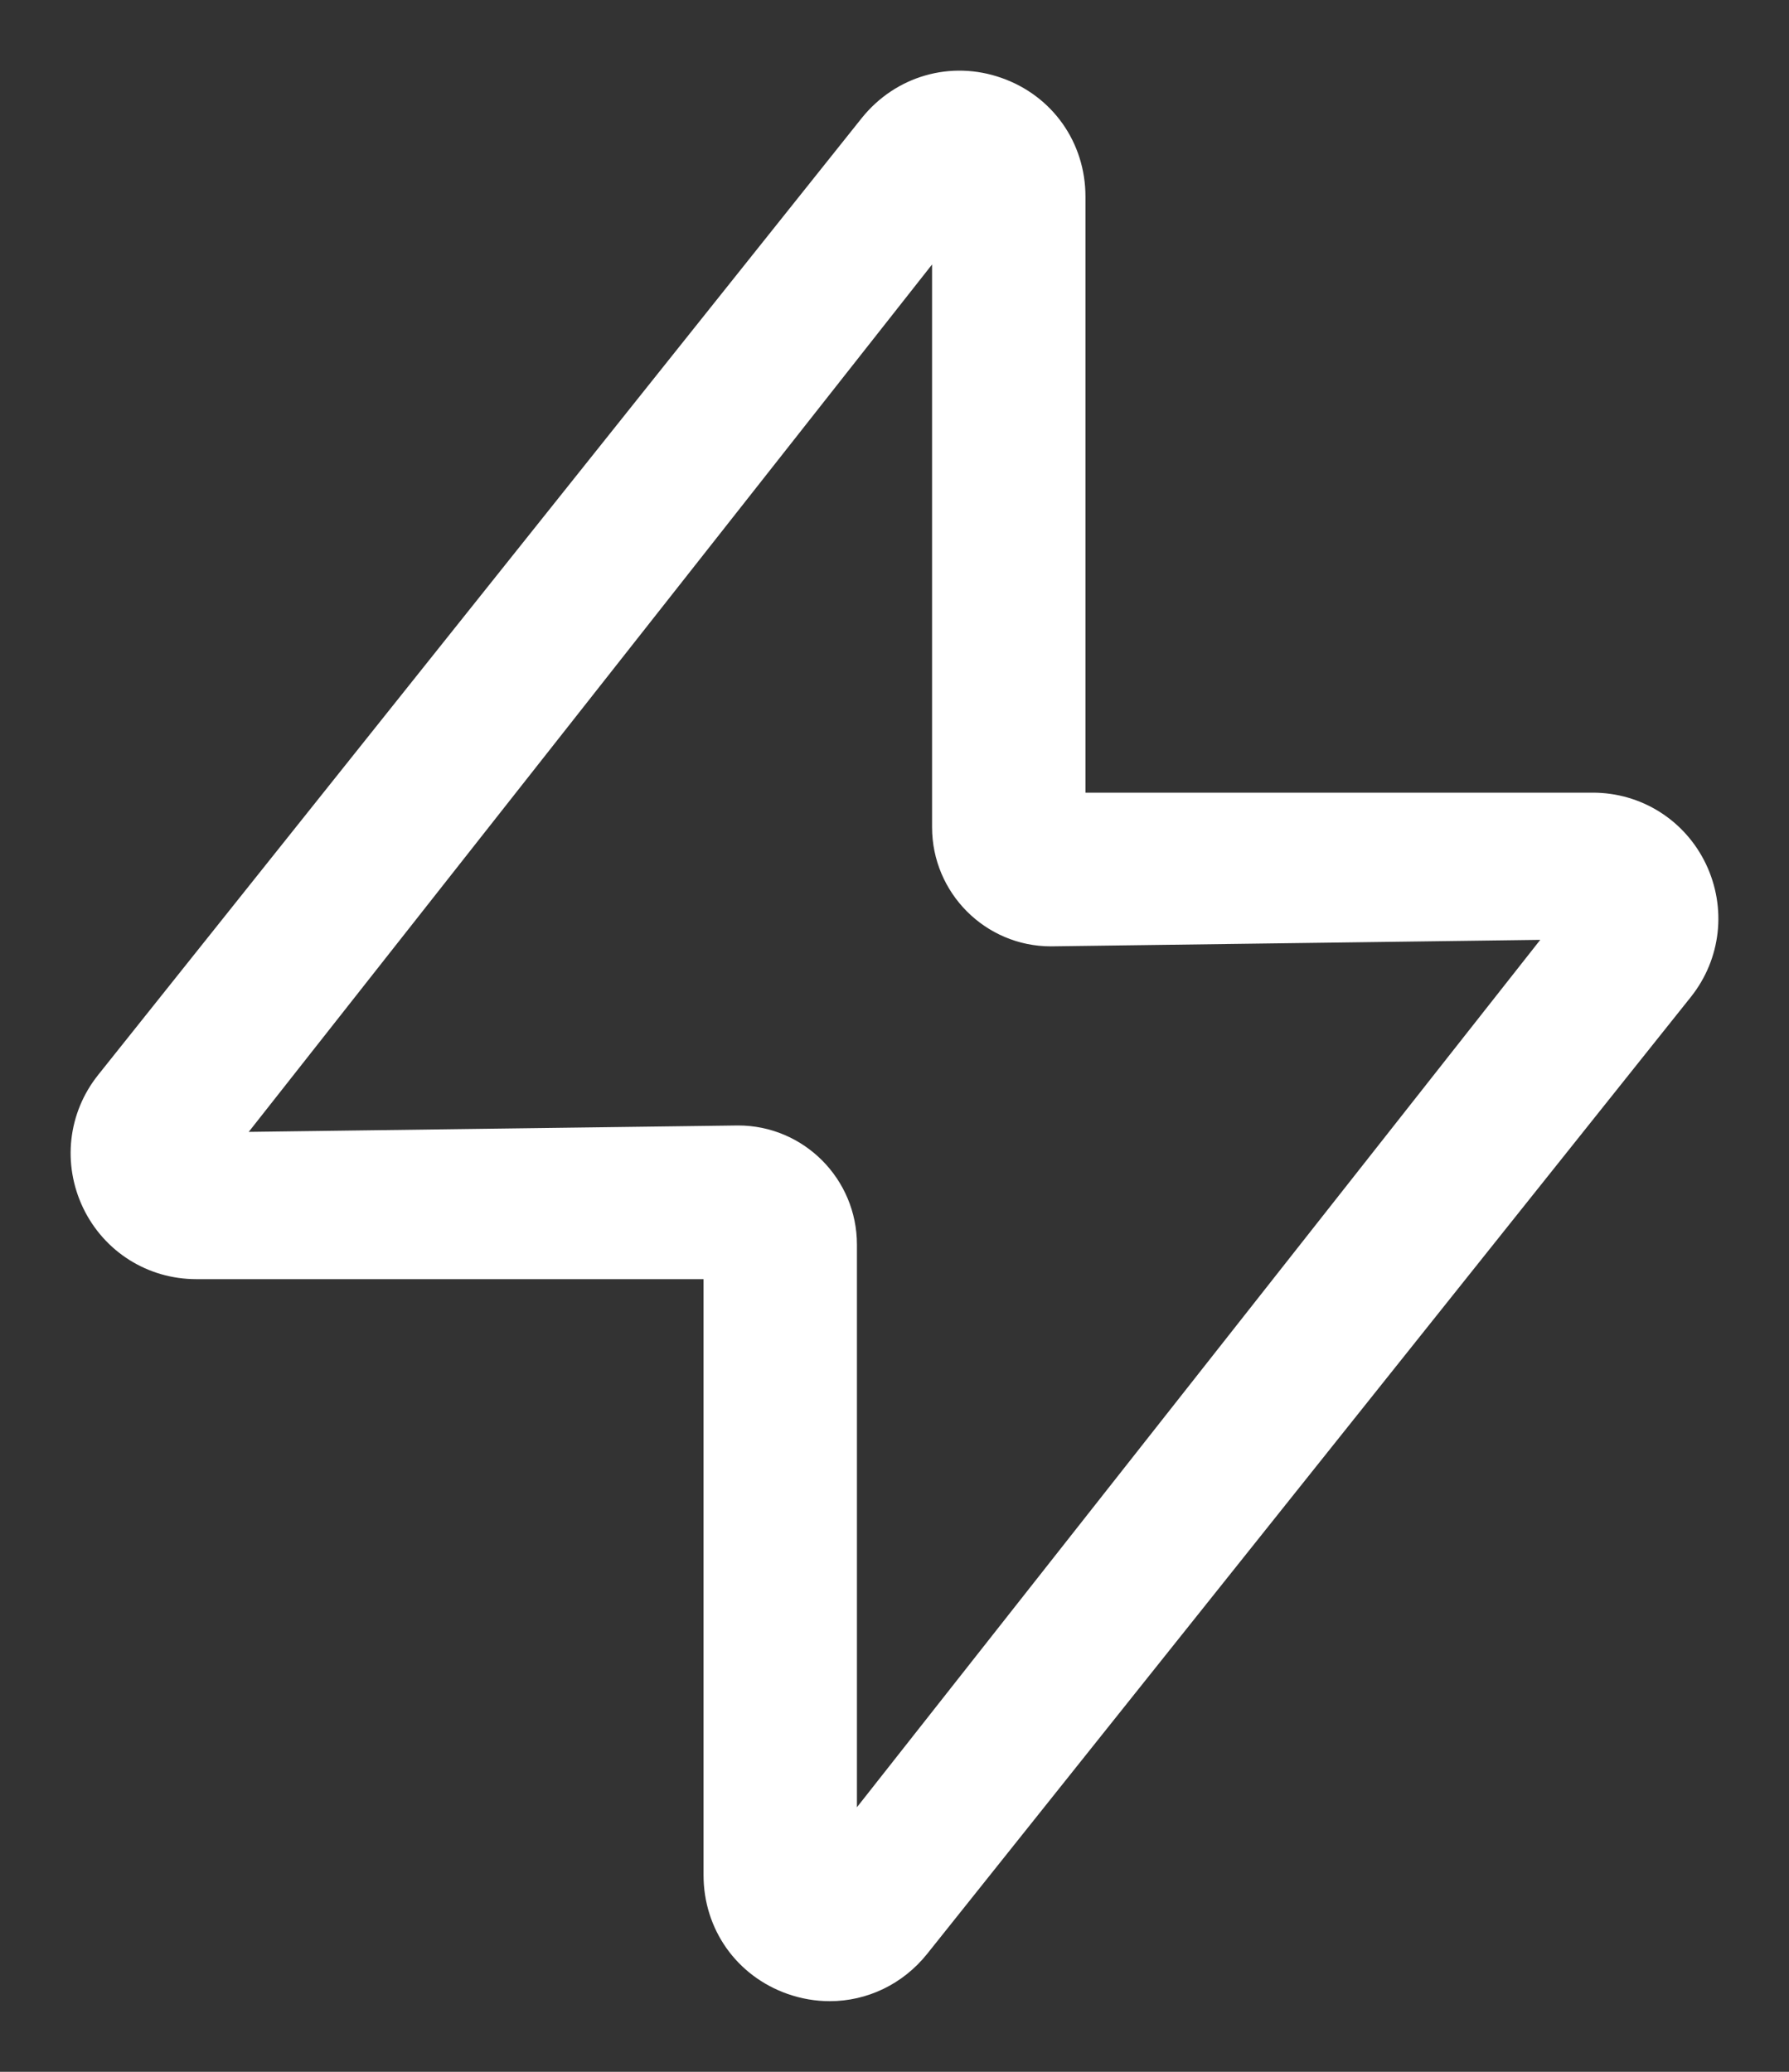 <?xml version="1.0" encoding="UTF-8"?>
<svg width="19px" height="22px" viewBox="0 0 19 22" version="1.1" xmlns="http://www.w3.org/2000/svg" xmlns:xlink="http://www.w3.org/1999/xlink">
    <rect x="0" y="0" width="19" height="22" fill="#333333" stroke="none"/>
    <!-- Generator: Sketch 54 (76480) - https://sketchapp.com -->
    <title>icon-bolt</title>
    <desc>Created with Sketch.</desc>
    <g id="desktop" stroke="none" stroke-width="1" fill="none" fill-rule="evenodd">
        <g id="03.1-validacao" transform="translate(-1079, -774)" fill="#FFFFFF" stroke="#FFFFFF" stroke-width="0.5">
            <path d="M1087.851,793.912 L1087.851,787.216 C1087.851,786.656 1087.397,786.201 1086.839,786.201 L1081.121,786.276 L1089.149,776.087 L1089.149,782.784 C1089.149,783.343 1089.603,783.799 1090.161,783.799 L1095.879,783.723 L1087.851,793.912 Z M1096.892,783.282 C1096.71,782.903 1096.335,782.667 1095.915,782.667 L1090.278,782.667 L1090.278,776.087 C1090.278,775.619 1089.994,775.217 1089.553,775.063 C1089.114,774.908 1088.64,775.046 1088.348,775.409 L1080.238,785.57 C1079.976,785.898 1079.927,786.338 1080.108,786.718 C1080.29,787.097 1080.665,787.333 1081.085,787.333 L1086.722,787.333 L1086.722,793.912 C1086.722,794.38 1087.006,794.782 1087.447,794.937 C1087.567,794.979 1087.69,795 1087.812,795 C1088.132,795 1088.44,794.856 1088.652,794.591 L1096.762,784.431 C1097.024,784.102 1097.073,783.662 1096.892,783.282 L1096.892,783.282 Z" id="icon-bolt"></path>
        </g>
    </g>
</svg>